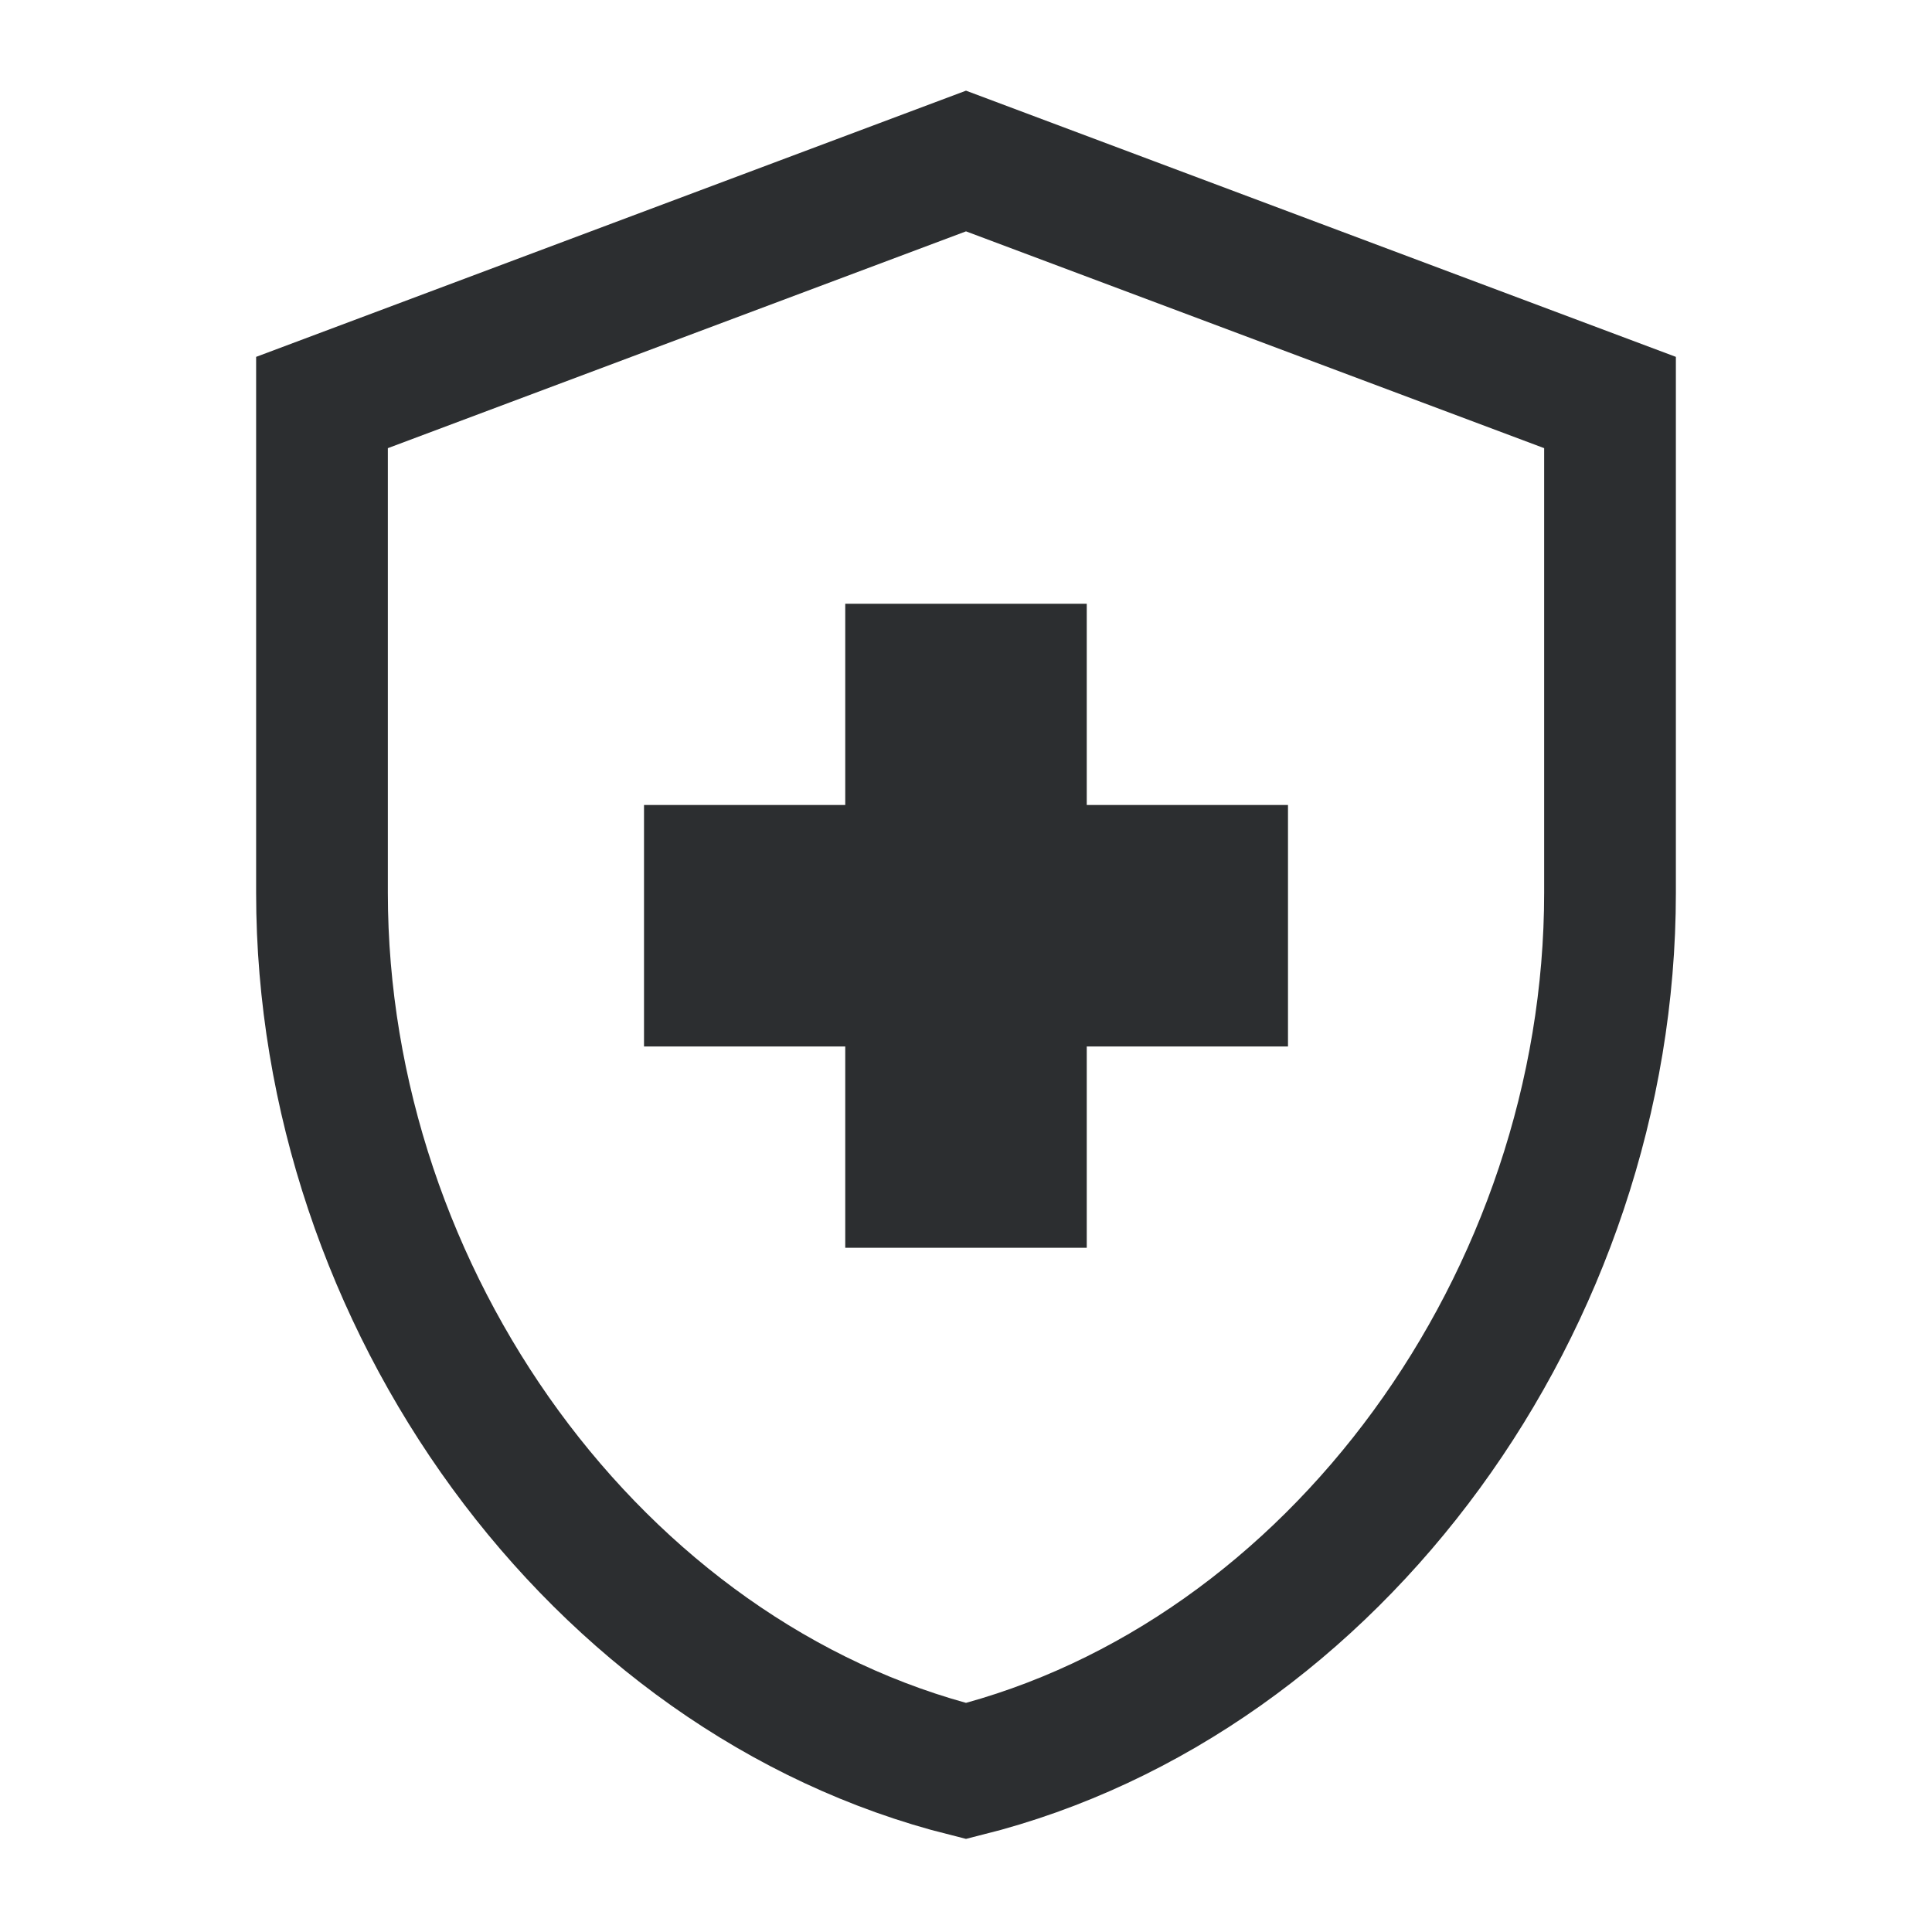 <svg xmlns:xlink="http://www.w3.org/1999/xlink" xmlns="http://www.w3.org/2000/svg" version="1.1" viewBox="0 0 44 44" height="44px" width="44px">
    <title>icon-industry-medical</title>
    <g fill-rule="evenodd" fill="none" stroke-width="1" stroke="none" id="Serious">
        <g transform="translate(-601, -2651)" id="Homepage">
            <g transform="translate(540, 2627)" id="Group-8">
                <g transform="translate(61, 24)" id="icon-industry-medical">
                    <rect height="44" width="44" y="0" x="0" id="ViewBox"></rect>
                    <path fill-rule="nonzero" stroke-width="3" stroke="#2C2E30" id="Path" d="M22,3.667 L7.333,9.167 L7.333,20.332 C7.333,29.59 13.585,38.225 22,40.333 C30.415,38.225 36.667,29.59 36.667,20.332 L36.667,9.167 L22,3.667 Z"></path>
                    <polygon points="19.25 23.833 14.667 23.833 14.667 18.333 19.25 18.333 19.25 13.75 24.75 13.75 24.75 18.333 29.333 18.333 29.333 23.833 24.75 23.833 24.75 28.417 19.25 28.417" fill-rule="nonzero" fill="#2C2E30" id="Shape"></polygon>
                </g>
            </g>
        </g>
    </g>
</svg>